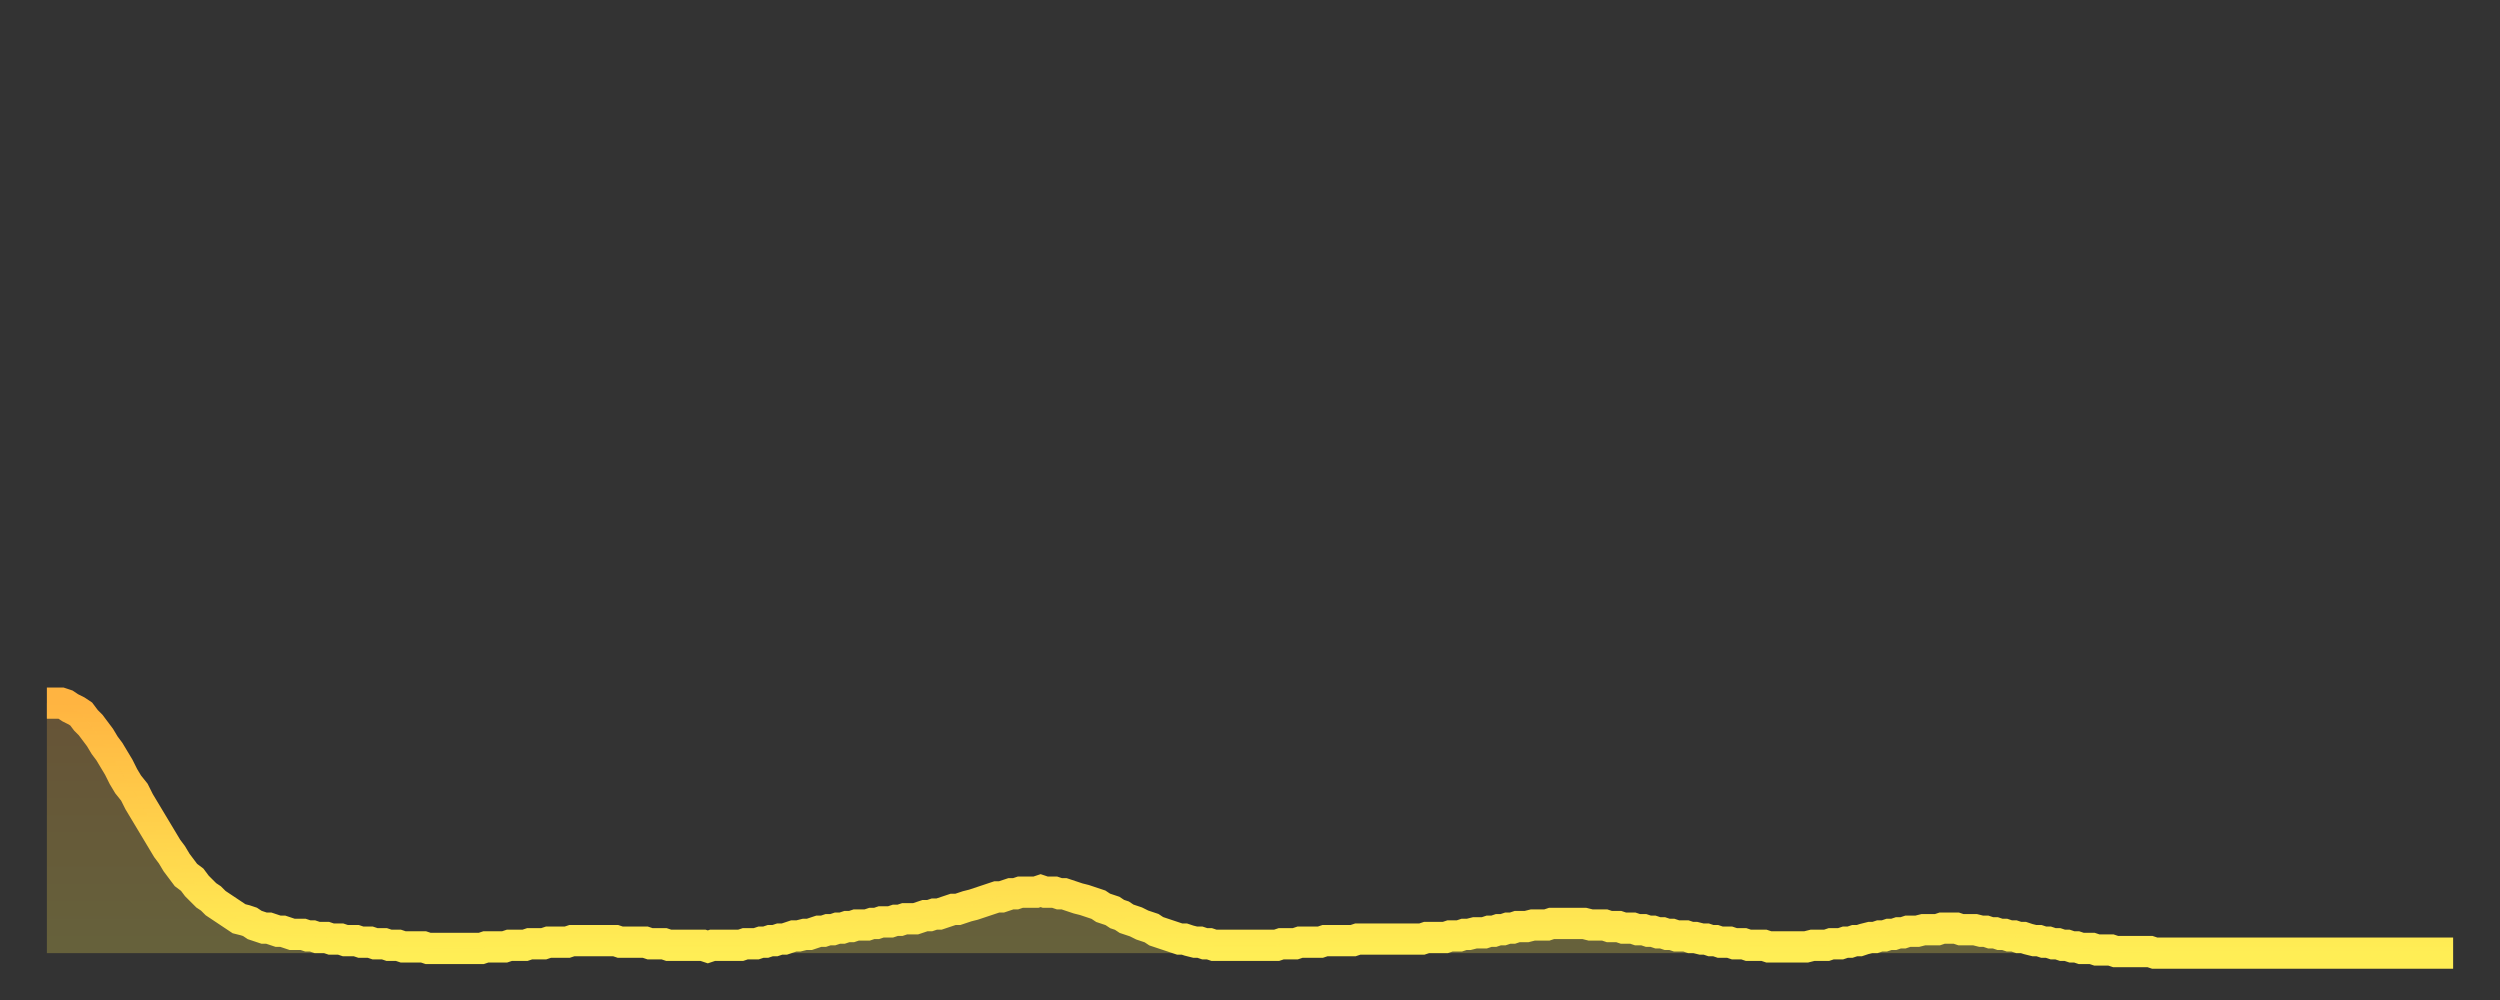 <?xml version="1.0" encoding="utf-8" ?>
<svg baseProfile="full" height="64" version="1.1" width="160" xmlns="http://www.w3.org/2000/svg" xmlns:ev="http://www.w3.org/2001/xml-events" xmlns:xlink="http://www.w3.org/1999/xlink"><rect width="100%" height="100%" fill="#333333" stroke="none"/><defs><linearGradient id="id523430" x1="0" x2="0" y1="0" y2="1"><stop offset="0%" stop-color="#ffb441" /><stop offset="50%" stop-color="#ffd14b" /><stop offset="100%" stop-color="#ffee55" /></linearGradient></defs><g transform="translate(3,3)"><g><path d="M 0.0 42.0 L 0.3 42.0 0.6 42.0 0.9 42.0 1.2 42.1 1.5 42.3 1.9 42.5 2.2 42.7 2.5 43.1 2.8 43.4 3.1 43.8 3.4 44.2 3.7 44.7 4.0 45.1 4.3 45.6 4.6 46.1 4.9 46.7 5.2 47.2 5.6 47.7 5.9 48.3 6.2 48.8 6.5 49.3 6.8 49.8 7.1 50.3 7.4 50.8 7.7 51.3 8.0 51.7 8.3 52.2 8.6 52.6 8.9 53.0 9.3 53.3 9.6 53.7 9.9 54.0 10.2 54.3 10.5 54.5 10.8 54.8 11.1 55.0 11.4 55.2 11.7 55.4 12.0 55.6 12.3 55.8 12.7 55.9 13.0 56.0 13.3 56.2 13.6 56.3 13.9 56.4 14.2 56.4 14.5 56.5 14.8 56.6 15.1 56.6 15.4 56.7 15.7 56.8 16.0 56.8 16.4 56.8 16.7 56.9 17.0 56.9 17.3 57.0 17.6 57.0 17.9 57.0 18.2 57.1 18.5 57.1 18.8 57.1 19.1 57.2 19.4 57.2 19.8 57.2 20.1 57.3 20.4 57.3 20.7 57.3 21.0 57.4 21.3 57.4 21.6 57.4 21.9 57.5 22.2 57.5 22.5 57.5 22.8 57.6 23.1 57.6 23.5 57.6 23.8 57.6 24.1 57.6 24.4 57.7 24.7 57.7 25.0 57.7 25.3 57.7 25.6 57.7 25.9 57.7 26.2 57.7 26.5 57.7 26.8 57.7 27.2 57.7 27.5 57.7 27.8 57.7 28.1 57.6 28.4 57.6 28.7 57.6 29.0 57.6 29.3 57.6 29.6 57.5 29.9 57.5 30.2 57.5 30.6 57.5 30.9 57.4 31.2 57.4 31.5 57.4 31.8 57.4 32.1 57.3 32.4 57.3 32.7 57.3 33.0 57.3 33.3 57.3 33.6 57.2 33.9 57.2 34.3 57.2 34.6 57.2 34.9 57.2 35.2 57.2 35.5 57.2 35.8 57.2 36.1 57.2 36.4 57.2 36.7 57.3 37.0 57.3 37.3 57.3 37.7 57.3 38.0 57.3 38.3 57.3 38.6 57.4 38.9 57.4 39.2 57.4 39.5 57.4 39.8 57.5 40.1 57.5 40.4 57.5 40.7 57.5 41.0 57.5 41.4 57.5 41.7 57.5 42.0 57.5 42.3 57.6 42.6 57.5 42.9 57.5 43.2 57.5 43.5 57.5 43.8 57.5 44.1 57.5 44.4 57.5 44.7 57.4 45.1 57.4 45.4 57.4 45.7 57.3 46.0 57.3 46.3 57.2 46.6 57.2 46.9 57.1 47.2 57.1 47.5 57.0 47.8 56.9 48.1 56.9 48.5 56.8 48.8 56.8 49.1 56.7 49.4 56.6 49.7 56.6 50.0 56.5 50.3 56.5 50.6 56.4 50.9 56.4 51.2 56.3 51.5 56.3 51.8 56.2 52.2 56.2 52.5 56.2 52.8 56.1 53.1 56.1 53.4 56.0 53.7 56.0 54.0 56.0 54.3 55.9 54.6 55.9 54.9 55.8 55.2 55.8 55.6 55.8 55.9 55.7 56.2 55.6 56.5 55.6 56.8 55.5 57.1 55.5 57.4 55.4 57.7 55.3 58.0 55.2 58.3 55.2 58.6 55.1 58.9 55.0 59.3 54.9 59.6 54.8 59.9 54.7 60.2 54.6 60.5 54.5 60.8 54.4 61.1 54.4 61.4 54.3 61.7 54.2 62.0 54.2 62.3 54.1 62.6 54.1 63.0 54.1 63.3 54.1 63.6 54.0 63.9 54.1 64.2 54.1 64.5 54.1 64.8 54.2 65.1 54.2 65.4 54.3 65.7 54.4 66.0 54.5 66.4 54.6 66.7 54.7 67.0 54.8 67.3 54.9 67.6 55.1 67.9 55.2 68.2 55.3 68.5 55.5 68.8 55.6 69.1 55.8 69.4 55.9 69.7 56.0 70.1 56.2 70.4 56.3 70.7 56.4 71.0 56.6 71.3 56.7 71.6 56.8 71.9 56.9 72.2 57.0 72.5 57.1 72.8 57.1 73.1 57.2 73.5 57.3 73.8 57.3 74.1 57.4 74.4 57.4 74.7 57.5 75.0 57.5 75.3 57.5 75.6 57.5 75.9 57.5 76.2 57.5 76.5 57.5 76.8 57.5 77.2 57.5 77.5 57.5 77.8 57.5 78.1 57.5 78.4 57.5 78.7 57.5 79.0 57.4 79.3 57.4 79.6 57.4 79.9 57.4 80.2 57.3 80.5 57.3 80.9 57.3 81.2 57.3 81.5 57.3 81.8 57.2 82.1 57.2 82.4 57.2 82.7 57.2 83.0 57.2 83.3 57.2 83.6 57.2 83.9 57.1 84.3 57.1 84.6 57.1 84.9 57.1 85.2 57.1 85.5 57.1 85.8 57.1 86.1 57.1 86.4 57.1 86.7 57.1 87.0 57.1 87.3 57.1 87.6 57.1 88.0 57.1 88.3 57.0 88.6 57.0 88.9 57.0 89.2 57.0 89.5 57.0 89.8 56.9 90.1 56.9 90.4 56.9 90.7 56.8 91.0 56.8 91.4 56.7 91.7 56.7 92.0 56.7 92.3 56.6 92.6 56.6 92.9 56.5 93.2 56.5 93.5 56.4 93.8 56.4 94.1 56.3 94.4 56.3 94.7 56.3 95.1 56.2 95.4 56.2 95.7 56.2 96.0 56.2 96.3 56.1 96.6 56.1 96.9 56.1 97.2 56.1 97.5 56.1 97.8 56.1 98.1 56.1 98.4 56.1 98.8 56.2 99.1 56.2 99.4 56.2 99.7 56.2 100.0 56.3 100.3 56.3 100.6 56.3 100.9 56.4 101.2 56.4 101.5 56.4 101.8 56.5 102.2 56.5 102.5 56.6 102.8 56.6 103.1 56.7 103.4 56.7 103.7 56.8 104.0 56.8 104.3 56.9 104.6 56.9 104.9 56.9 105.2 57.0 105.5 57.0 105.9 57.1 106.2 57.1 106.5 57.2 106.8 57.2 107.1 57.3 107.4 57.3 107.7 57.3 108.0 57.4 108.3 57.4 108.6 57.4 108.9 57.5 109.3 57.5 109.6 57.5 109.9 57.5 110.2 57.6 110.5 57.6 110.8 57.6 111.1 57.6 111.4 57.6 111.7 57.6 112.0 57.6 112.3 57.6 112.6 57.6 113.0 57.5 113.3 57.5 113.6 57.5 113.9 57.5 114.2 57.4 114.5 57.4 114.8 57.4 115.1 57.3 115.4 57.3 115.7 57.2 116.0 57.2 116.3 57.1 116.7 57.0 117.0 57.0 117.3 56.9 117.6 56.9 117.9 56.8 118.2 56.8 118.5 56.7 118.8 56.7 119.1 56.6 119.4 56.6 119.7 56.6 120.1 56.5 120.4 56.5 120.7 56.5 121.0 56.5 121.3 56.4 121.6 56.4 121.9 56.4 122.2 56.4 122.5 56.5 122.8 56.5 123.1 56.5 123.4 56.5 123.8 56.6 124.1 56.6 124.4 56.7 124.7 56.7 125.0 56.8 125.3 56.8 125.6 56.9 125.9 56.9 126.2 57.0 126.5 57.0 126.8 57.1 127.2 57.2 127.5 57.2 127.8 57.3 128.1 57.3 128.4 57.4 128.7 57.4 129.0 57.5 129.3 57.5 129.6 57.6 129.9 57.6 130.2 57.7 130.5 57.7 130.9 57.7 131.2 57.8 131.5 57.8 131.8 57.8 132.1 57.8 132.4 57.9 132.7 57.9 133.0 57.9 133.3 57.9 133.6 57.9 133.9 57.9 134.2 57.9 134.6 57.9 134.9 58.0 135.2 58.0 135.5 58.0 135.8 58.0 136.1 58.0 136.4 58.0 136.7 58.0 137.0 58.0 137.3 58.0 137.6 58.0 138.0 58.0 138.3 58.0 138.6 58.0 138.9 58.0 139.2 58.0 139.5 58.0 139.8 58.0 140.1 58.0 140.4 58.0 140.7 58.0 141.0 58.0 141.3 58.0 141.7 58.0 142.0 58.0 142.3 58.0 142.6 58.0 142.9 58.0 143.2 58.0 143.5 58.0 143.8 58.0 144.1 58.0 144.4 58.0 144.7 58.0 145.1 58.0 145.4 58.0 145.7 58.0 146.0 58.0 146.3 58.0 146.6 58.0 146.9 58.0 147.2 58.0 147.5 58.0 147.8 58.0 148.1 58.0 148.4 58.0 148.8 58.0 149.1 58.0 149.4 58.0 149.7 58.0 150.0 58.0 150.3 58.0 150.6 58.0 150.9 58.0 151.2 58.0 151.5 58.0 151.8 58.0 152.1 58.0 152.5 58.0 152.8 58.0 153.1 58.0 153.4 58.0 153.7 58.0 154.0 58.0" fill="none" id="graph-curve" opacity="1" stroke="url(#id523430)" stroke-width="2" /><path d="M 0 58 L 0.0 42.0 0.3 42.0 0.6 42.0 0.9 42.0 1.2 42.1 1.5 42.3 1.9 42.5 2.2 42.7 2.5 43.1 2.8 43.4 3.1 43.8 3.4 44.2 3.7 44.7 4.0 45.1 4.3 45.6 4.6 46.1 4.9 46.7 5.2 47.2 5.6 47.7 5.9 48.3 6.2 48.8 6.5 49.3 6.8 49.8 7.1 50.3 7.4 50.8 7.7 51.3 8.0 51.7 8.3 52.2 8.6 52.6 8.9 53.0 9.3 53.3 9.6 53.7 9.9 54.0 10.2 54.3 10.5 54.5 10.8 54.8 11.1 55.0 11.4 55.2 11.7 55.4 12.0 55.6 12.3 55.8 12.7 55.9 13.0 56.0 13.3 56.2 13.6 56.3 13.9 56.4 14.2 56.4 14.5 56.5 14.8 56.6 15.1 56.6 15.4 56.7 15.7 56.8 16.0 56.8 16.4 56.8 16.7 56.9 17.0 56.9 17.3 57.0 17.6 57.0 17.9 57.0 18.2 57.1 18.5 57.1 18.8 57.1 19.1 57.2 19.4 57.2 19.8 57.2 20.1 57.3 20.4 57.3 20.7 57.3 21.0 57.4 21.3 57.4 21.6 57.4 21.9 57.5 22.2 57.5 22.5 57.5 22.8 57.6 23.1 57.6 23.5 57.6 23.8 57.6 24.1 57.6 24.4 57.7 24.7 57.7 25.0 57.7 25.3 57.7 25.6 57.7 25.9 57.7 26.2 57.7 26.5 57.7 26.8 57.7 27.2 57.7 27.5 57.7 27.8 57.7 28.1 57.6 28.4 57.6 28.7 57.6 29.0 57.6 29.3 57.6 29.6 57.5 29.9 57.5 30.2 57.5 30.6 57.5 30.9 57.4 31.2 57.4 31.5 57.4 31.8 57.4 32.1 57.3 32.4 57.3 32.7 57.3 33.0 57.3 33.3 57.3 33.6 57.2 33.9 57.2 34.3 57.2 34.6 57.2 34.9 57.2 35.2 57.2 35.5 57.2 35.8 57.2 36.1 57.2 36.4 57.2 36.7 57.3 37.0 57.3 37.3 57.3 37.7 57.3 38.0 57.3 38.3 57.3 38.6 57.4 38.9 57.4 39.2 57.4 39.5 57.4 39.8 57.5 40.1 57.5 40.4 57.5 40.7 57.5 41.0 57.5 41.4 57.5 41.7 57.5 42.0 57.5 42.3 57.6 42.6 57.5 42.9 57.5 43.2 57.5 43.5 57.5 43.8 57.5 44.1 57.5 44.4 57.5 44.7 57.4 45.1 57.4 45.4 57.4 45.7 57.3 46.0 57.3 46.3 57.2 46.6 57.2 46.9 57.1 47.2 57.1 47.5 57.0 47.8 56.9 48.1 56.9 48.5 56.8 48.8 56.8 49.1 56.7 49.4 56.6 49.7 56.6 50.0 56.5 50.3 56.5 50.6 56.4 50.9 56.4 51.2 56.3 51.5 56.3 51.8 56.2 52.2 56.2 52.5 56.2 52.8 56.1 53.1 56.1 53.4 56.0 53.7 56.0 54.0 56.0 54.3 55.9 54.6 55.9 54.9 55.8 55.2 55.8 55.6 55.8 55.9 55.7 56.2 55.6 56.5 55.6 56.8 55.5 57.1 55.5 57.4 55.4 57.7 55.3 58.0 55.2 58.3 55.2 58.6 55.1 58.9 55.0 59.3 54.9 59.6 54.8 59.9 54.7 60.2 54.6 60.5 54.5 60.8 54.4 61.1 54.4 61.4 54.3 61.7 54.2 62.0 54.2 62.3 54.1 62.6 54.1 63.0 54.1 63.3 54.1 63.6 54.0 63.9 54.1 64.2 54.1 64.5 54.1 64.8 54.2 65.1 54.2 65.4 54.3 65.7 54.4 66.0 54.5 66.4 54.6 66.7 54.7 67.0 54.8 67.3 54.9 67.6 55.1 67.9 55.2 68.2 55.3 68.5 55.5 68.8 55.6 69.1 55.8 69.4 55.9 69.7 56.0 70.1 56.2 70.4 56.3 70.7 56.4 71.0 56.6 71.3 56.7 71.6 56.8 71.9 56.9 72.2 57.0 72.5 57.1 72.8 57.1 73.1 57.2 73.5 57.3 73.8 57.3 74.1 57.4 74.4 57.4 74.7 57.5 75.0 57.5 75.3 57.5 75.6 57.5 75.9 57.5 76.2 57.5 76.5 57.5 76.8 57.5 77.2 57.5 77.5 57.5 77.8 57.5 78.1 57.5 78.4 57.5 78.7 57.5 79.0 57.4 79.3 57.4 79.6 57.4 79.9 57.4 80.2 57.3 80.5 57.3 80.9 57.3 81.2 57.3 81.5 57.3 81.8 57.2 82.1 57.2 82.4 57.2 82.7 57.2 83.0 57.2 83.3 57.2 83.6 57.2 83.9 57.1 84.3 57.1 84.6 57.1 84.9 57.1 85.2 57.1 85.5 57.1 85.8 57.1 86.1 57.1 86.4 57.1 86.7 57.1 87.0 57.1 87.3 57.1 87.6 57.1 88.0 57.1 88.3 57.0 88.6 57.0 88.9 57.0 89.2 57.0 89.5 57.0 89.8 56.9 90.1 56.9 90.4 56.9 90.7 56.8 91.0 56.8 91.4 56.7 91.7 56.7 92.0 56.7 92.3 56.6 92.6 56.6 92.9 56.5 93.2 56.5 93.5 56.4 93.8 56.4 94.1 56.3 94.4 56.3 94.7 56.3 95.1 56.2 95.4 56.2 95.7 56.2 96.0 56.2 96.3 56.1 96.6 56.1 96.9 56.1 97.2 56.1 97.5 56.1 97.8 56.1 98.1 56.1 98.4 56.1 98.8 56.2 99.1 56.2 99.4 56.2 99.7 56.2 100.0 56.3 100.3 56.3 100.6 56.3 100.9 56.4 101.2 56.4 101.5 56.4 101.8 56.5 102.2 56.5 102.5 56.6 102.8 56.6 103.1 56.7 103.4 56.7 103.7 56.8 104.0 56.8 104.3 56.9 104.6 56.9 104.9 56.9 105.2 57.0 105.5 57.0 105.9 57.1 106.2 57.1 106.5 57.2 106.8 57.2 107.1 57.3 107.4 57.3 107.7 57.3 108.0 57.4 108.3 57.4 108.6 57.4 108.9 57.5 109.3 57.5 109.6 57.5 109.9 57.5 110.2 57.6 110.5 57.6 110.8 57.6 111.1 57.6 111.4 57.6 111.7 57.6 112.0 57.6 112.3 57.6 112.6 57.6 113.0 57.5 113.3 57.5 113.6 57.5 113.9 57.5 114.2 57.4 114.5 57.4 114.8 57.4 115.1 57.3 115.4 57.3 115.7 57.2 116.0 57.2 116.3 57.1 116.7 57.0 117.0 57.0 117.3 56.9 117.6 56.9 117.9 56.8 118.2 56.8 118.5 56.7 118.8 56.7 119.1 56.6 119.4 56.6 119.7 56.6 120.1 56.5 120.4 56.5 120.7 56.5 121.0 56.5 121.3 56.4 121.6 56.4 121.9 56.4 122.2 56.4 122.5 56.5 122.8 56.5 123.1 56.5 123.4 56.5 123.8 56.6 124.1 56.6 124.4 56.7 124.7 56.7 125.0 56.8 125.3 56.8 125.6 56.9 125.9 56.9 126.2 57.0 126.5 57.0 126.8 57.1 127.2 57.2 127.5 57.2 127.8 57.3 128.1 57.3 128.4 57.4 128.7 57.4 129.0 57.5 129.3 57.5 129.6 57.6 129.9 57.6 130.2 57.7 130.5 57.7 130.9 57.7 131.2 57.8 131.5 57.8 131.8 57.8 132.1 57.8 132.4 57.9 132.7 57.9 133.0 57.9 133.3 57.9 133.6 57.9 133.9 57.9 134.2 57.9 134.6 57.9 134.9 58.0 135.2 58.0 135.5 58.0 135.8 58.0 136.1 58.0 136.4 58.0 136.7 58.0 137.0 58.0 137.3 58.0 137.6 58.0 138.0 58.0 138.3 58.0 138.6 58.0 138.9 58.0 139.2 58.0 139.5 58.0 139.8 58.0 140.1 58.0 140.4 58.0 140.7 58.0 141.0 58.0 141.3 58.0 141.7 58.0 142.0 58.0 142.3 58.0 142.6 58.0 142.9 58.0 143.2 58.0 143.5 58.0 143.8 58.0 144.1 58.0 144.4 58.0 144.7 58.0 145.1 58.0 145.4 58.0 145.7 58.0 146.0 58.0 146.3 58.0 146.6 58.0 146.9 58.0 147.2 58.0 147.5 58.0 147.8 58.0 148.1 58.0 148.4 58.0 148.8 58.0 149.1 58.0 149.4 58.0 149.7 58.0 150.0 58.0 150.3 58.0 150.6 58.0 150.9 58.0 151.2 58.0 151.5 58.0 151.8 58.0 152.1 58.0 152.5 58.0 152.8 58.0 153.1 58.0 153.4 58.0 153.7 58.0 154.0 58.0 154 58" fill="url(#id523430)" fill-opacity=".25" id="graph-shadow" /></g></g></svg>